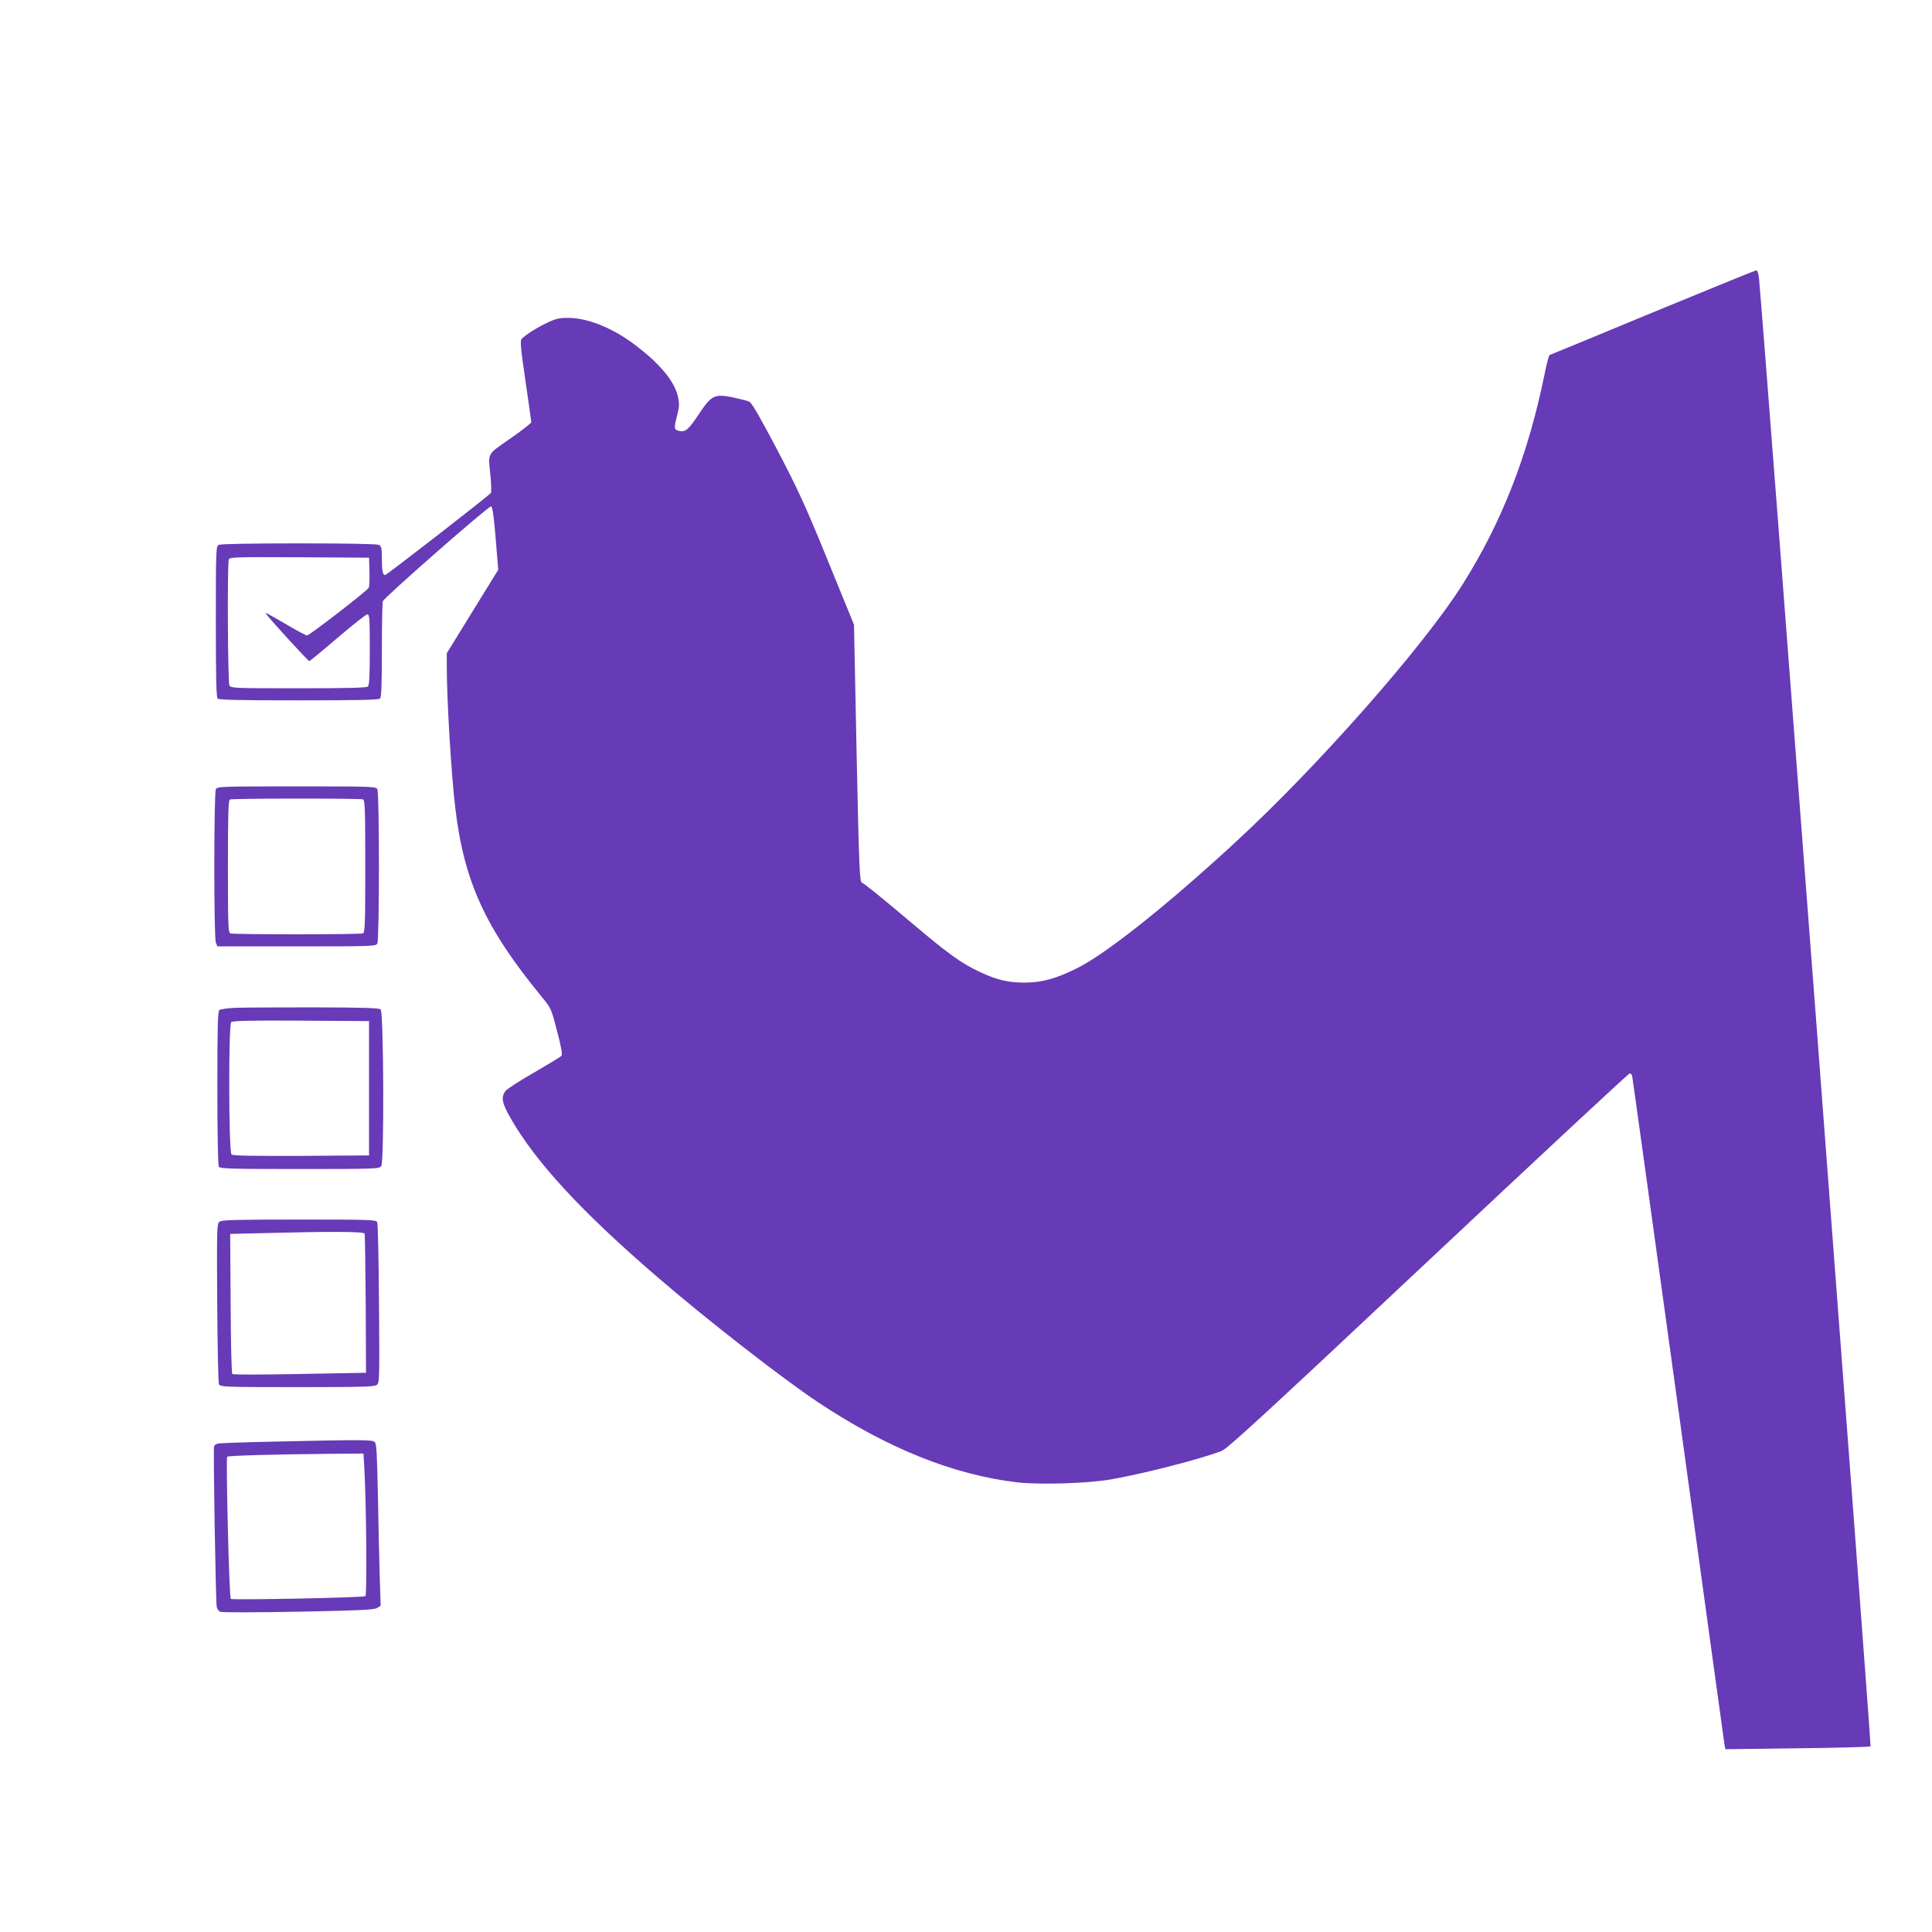 <?xml version="1.0" standalone="no"?>
<!DOCTYPE svg PUBLIC "-//W3C//DTD SVG 20010904//EN"
 "http://www.w3.org/TR/2001/REC-SVG-20010904/DTD/svg10.dtd">
<svg version="1.0" xmlns="http://www.w3.org/2000/svg"
 width="1280pt" height="1280pt" viewBox="0 0 1280 1280"
 preserveAspectRatio="xMidYMid meet">
<g transform="translate(0,1280) scale(0.1,-0.1)"
fill="#673ab7" stroke="none">
<path d="M10950 10730 c-371 -154 -679 -281 -683 -282 -5 -2 -20 -57 -33 -123
-109 -537 -283 -984 -546 -1400 -260 -411 -956 -1201 -1503 -1705 -455 -420
-858 -740 -1050 -835 -141 -70 -234 -95 -348 -95 -106 0 -184 18 -292 69 -132
62 -209 118 -495 360 -150 127 -279 231 -286 231 -19 0 -22 58 -40 918 l-16
793 -173 424 c-149 366 -196 467 -335 734 -119 225 -169 312 -186 320 -13 6
-61 18 -107 28 -123 25 -143 15 -225 -108 -71 -107 -90 -123 -133 -114 -34 8
-35 16 -12 106 14 57 15 74 4 123 -23 104 -129 228 -304 356 -141 102 -299
164 -422 164 -58 0 -82 -5 -137 -31 -66 -31 -143 -79 -171 -107 -12 -12 -9
-51 24 -278 21 -144 39 -268 39 -275 0 -6 -63 -56 -140 -109 -159 -112 -146
-87 -130 -253 5 -52 6 -100 2 -107 -9 -15 -690 -544 -701 -544 -15 0 -21 30
-21 110 0 68 -3 81 -19 90 -13 6 -198 10 -531 10 -333 0 -518 -4 -531 -10 -18
-10 -19 -27 -19 -508 0 -374 3 -501 12 -510 9 -9 142 -12 538 -12 396 0 529 3
538 12 9 9 12 93 12 318 0 168 3 314 6 326 6 23 697 629 717 629 11 0 21 -75
41 -335 l7 -85 -171 -277 -170 -276 0 -89 c0 -219 30 -718 56 -933 58 -491
199 -798 572 -1253 64 -78 64 -79 103 -229 28 -107 36 -154 29 -163 -6 -7 -87
-56 -180 -110 -94 -53 -179 -109 -190 -122 -32 -41 -25 -80 31 -178 167 -294
476 -628 984 -1064 320 -276 815 -661 1050 -818 462 -308 900 -484 1325 -534
150 -17 472 -7 623 20 220 39 590 134 730 188 39 15 279 235 1368 1258 726
682 1327 1241 1335 1243 7 2 16 -7 18 -20 3 -13 140 -1006 306 -2208 165
-1202 302 -2199 305 -2217 l6 -32 477 6 c262 3 481 9 485 13 6 6 -715 9499
-739 9723 -3 33 -11 57 -17 56 -7 0 -316 -126 -687 -279z m-8502 -1718 c1 -51
-1 -99 -5 -106 -12 -22 -393 -316 -409 -316 -7 0 -62 29 -121 64 -60 35 -119
69 -133 76 -24 13 -24 12 -10 -6 37 -48 272 -304 279 -304 4 0 89 70 188 155
100 85 188 155 197 155 14 0 16 -27 16 -233 0 -168 -3 -236 -12 -245 -9 -9
-125 -12 -460 -12 -432 0 -448 1 -458 19 -11 21 -15 807 -4 835 6 15 53 16
468 14 l461 -3 3 -93z"/>
<path d="M1430 7571 c-13 -26 -14 -979 0 -1015 l10 -26 524 0 c509 0 526 1
536 19 14 27 14 995 0 1022 -10 18 -27 19 -535 19 -508 0 -525 -1 -535 -19z
m974 -67 c14 -5 16 -54 16 -444 0 -390 -2 -439 -16 -444 -20 -8 -858 -8 -878
0 -14 5 -16 54 -16 444 0 341 3 439 13 443 18 8 862 8 881 1z"/>
<path d="M1561 6123 c-52 -2 -101 -9 -108 -15 -10 -8 -13 -113 -13 -517 0
-301 4 -512 10 -521 8 -13 79 -15 535 -15 513 0 527 1 541 20 20 27 16 1017
-4 1037 -10 10 -104 13 -440 14 -235 0 -470 -1 -521 -3z m884 -533 l0 -445
-449 -3 c-323 -1 -453 1 -462 9 -19 16 -21 858 -2 877 9 9 121 12 463 10 l450
-3 0 -445z"/>
<path d="M1455 4706 c-18 -13 -19 -33 -16 -537 2 -303 7 -531 12 -541 9 -17
43 -18 517 -18 423 0 511 2 528 14 18 14 19 29 15 538 -2 295 -7 531 -12 541
-9 16 -44 17 -517 17 -418 0 -512 -2 -527 -14z m961 -79 c2 -7 5 -217 7 -467
l2 -455 -439 -8 c-252 -5 -442 -5 -447 0 -5 5 -10 216 -11 468 l-3 460 210 5
c453 12 675 11 681 -3z"/>
<path d="M1815 3249 c-192 -4 -359 -10 -371 -13 -12 -3 -24 -11 -26 -18 -6
-16 11 -1034 18 -1065 2 -12 12 -26 22 -31 10 -6 223 -5 517 0 415 8 504 13
524 25 l23 15 -6 187 c-3 102 -9 343 -12 534 -6 283 -9 351 -21 363 -16 16
-79 16 -668 3z m599 -181 c13 -234 18 -836 7 -843 -17 -10 -883 -27 -892 -18
-11 11 -33 932 -24 942 7 7 321 16 677 19 l226 2 6 -102z"/>
</g>
</svg>
